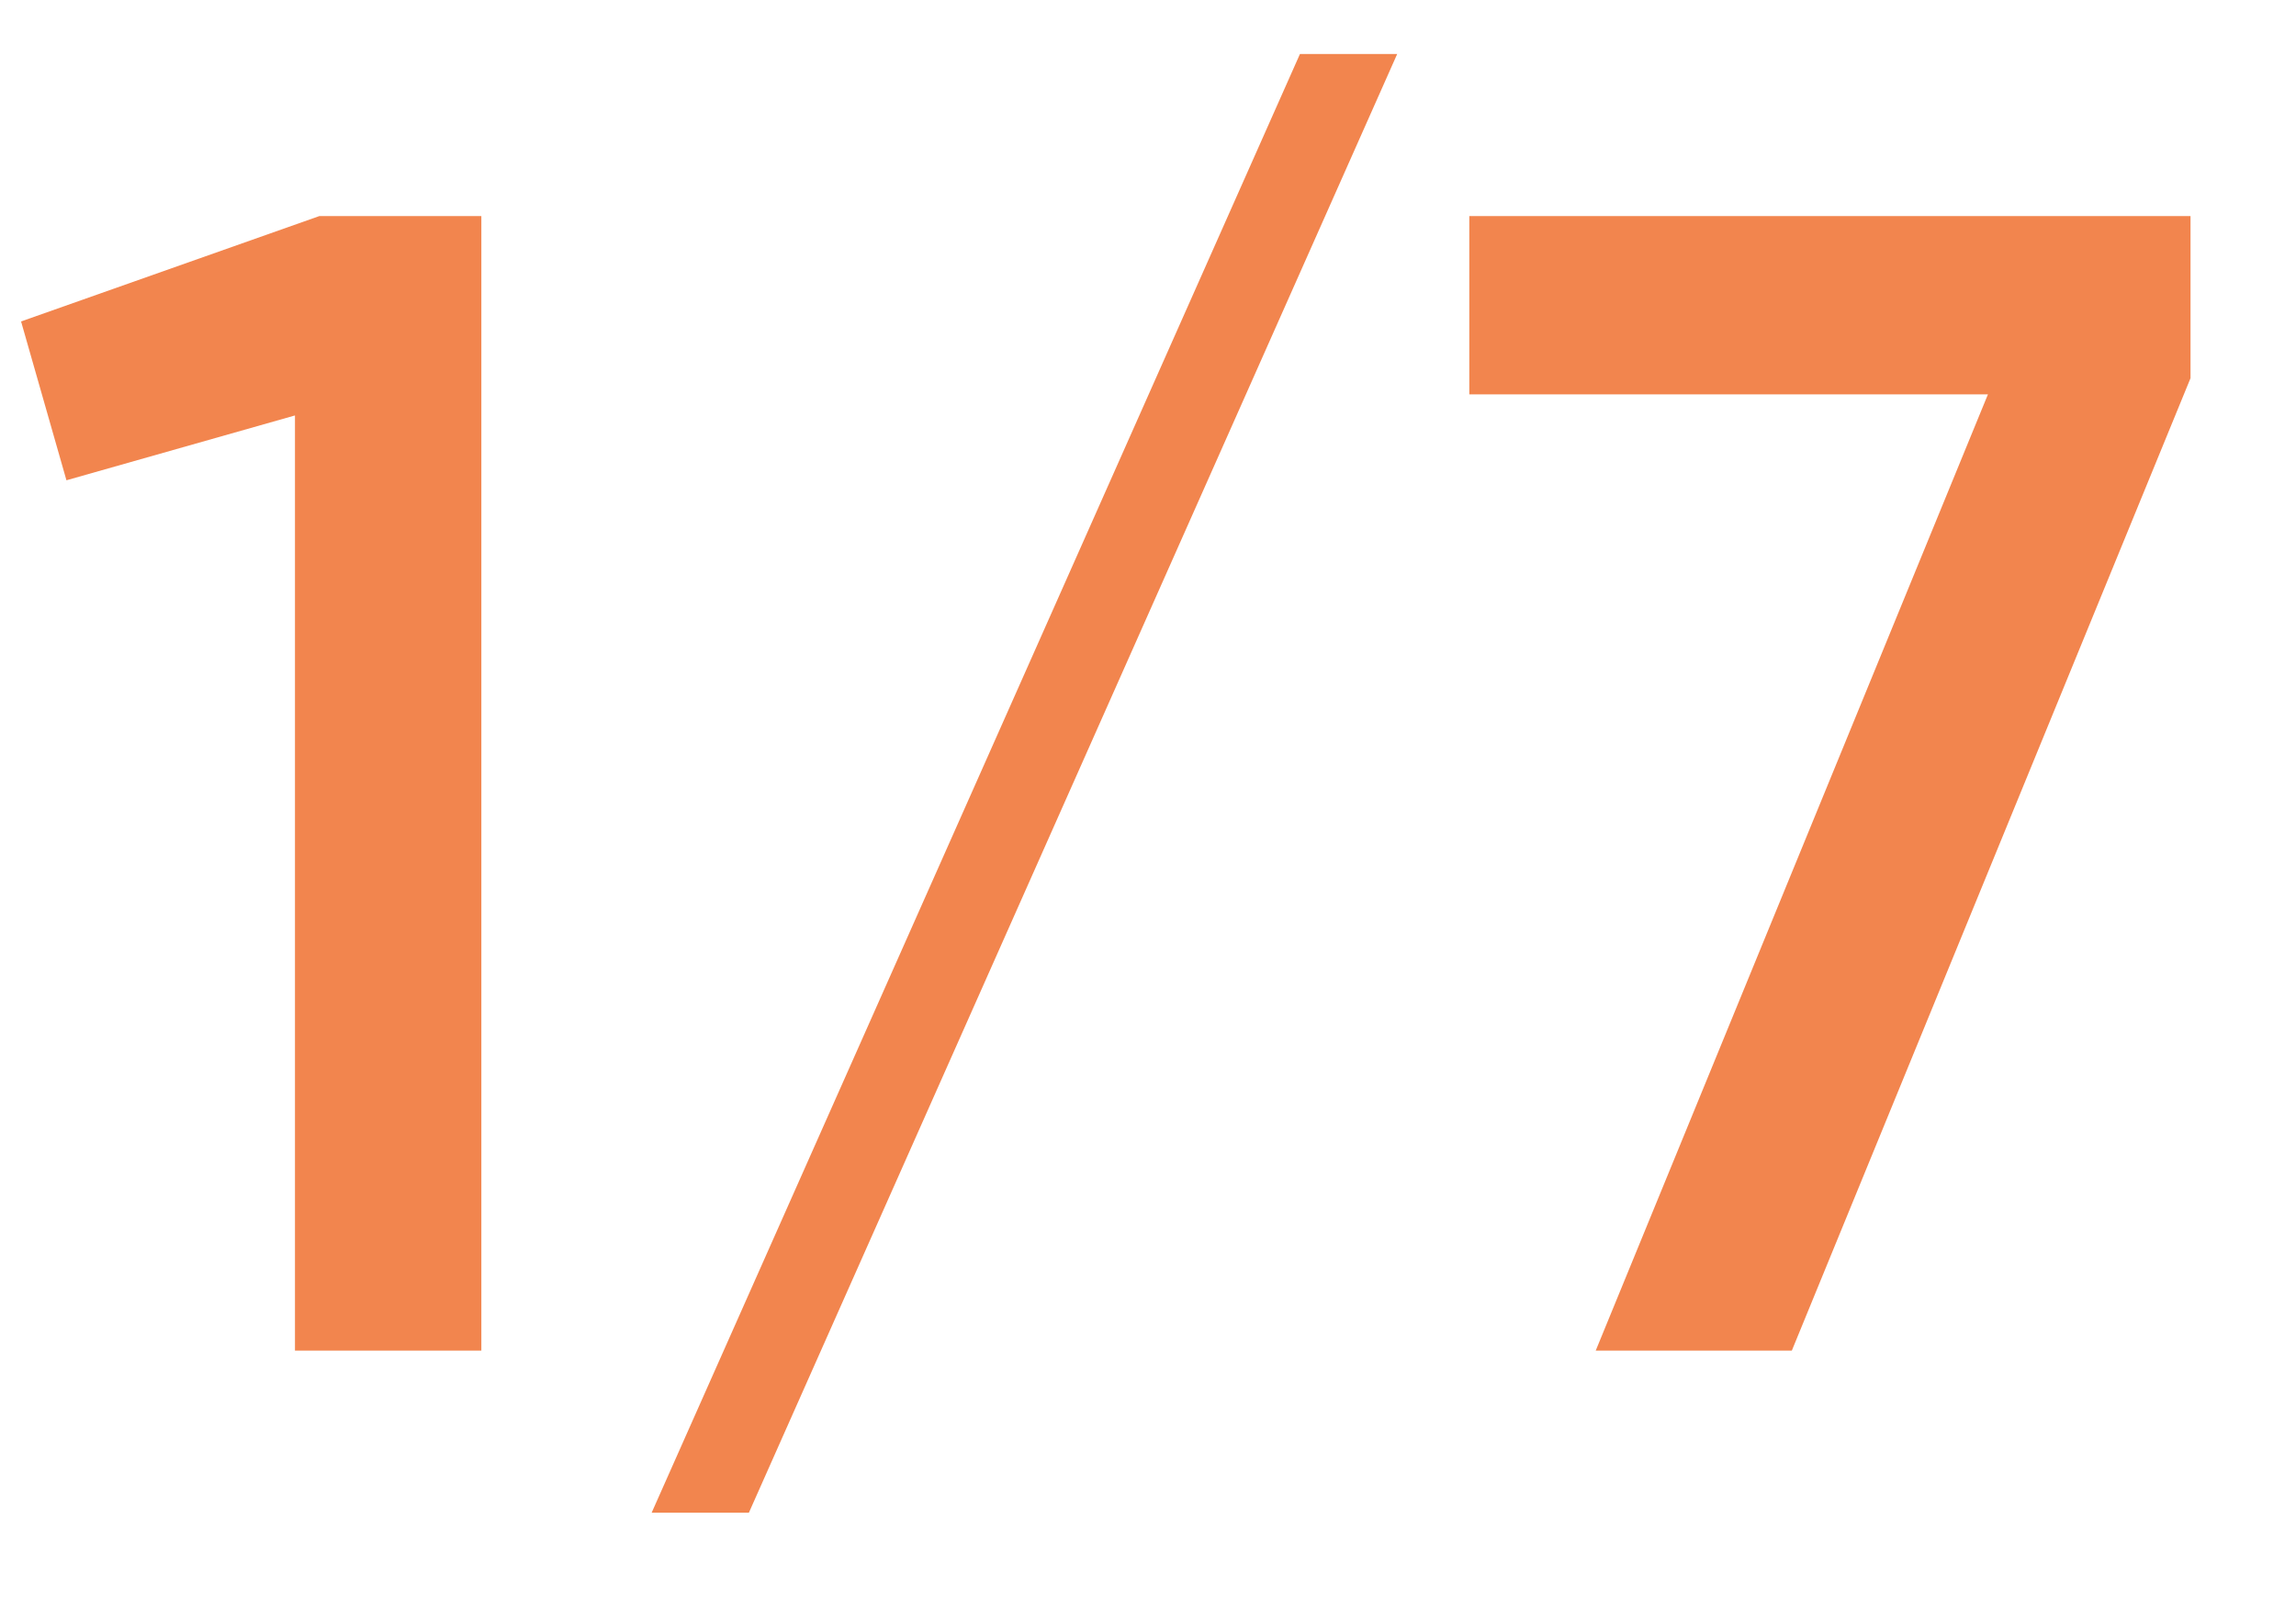 <?xml version="1.0" encoding="UTF-8"?> <svg xmlns="http://www.w3.org/2000/svg" width="17" height="12" viewBox="0 0 17 12" fill="none"> <path d="M2.364 1.6H3.564V10H2.184V3.076L0.492 3.556L0.156 2.38L2.364 1.6ZM5.545 11.2L10.345 0.4H9.625L4.825 11.2H5.545ZM10.879 1.6H16.219V2.8L13.267 10H11.815L14.719 2.92H10.879V1.6Z" fill="#F2854E"></path> </svg> 